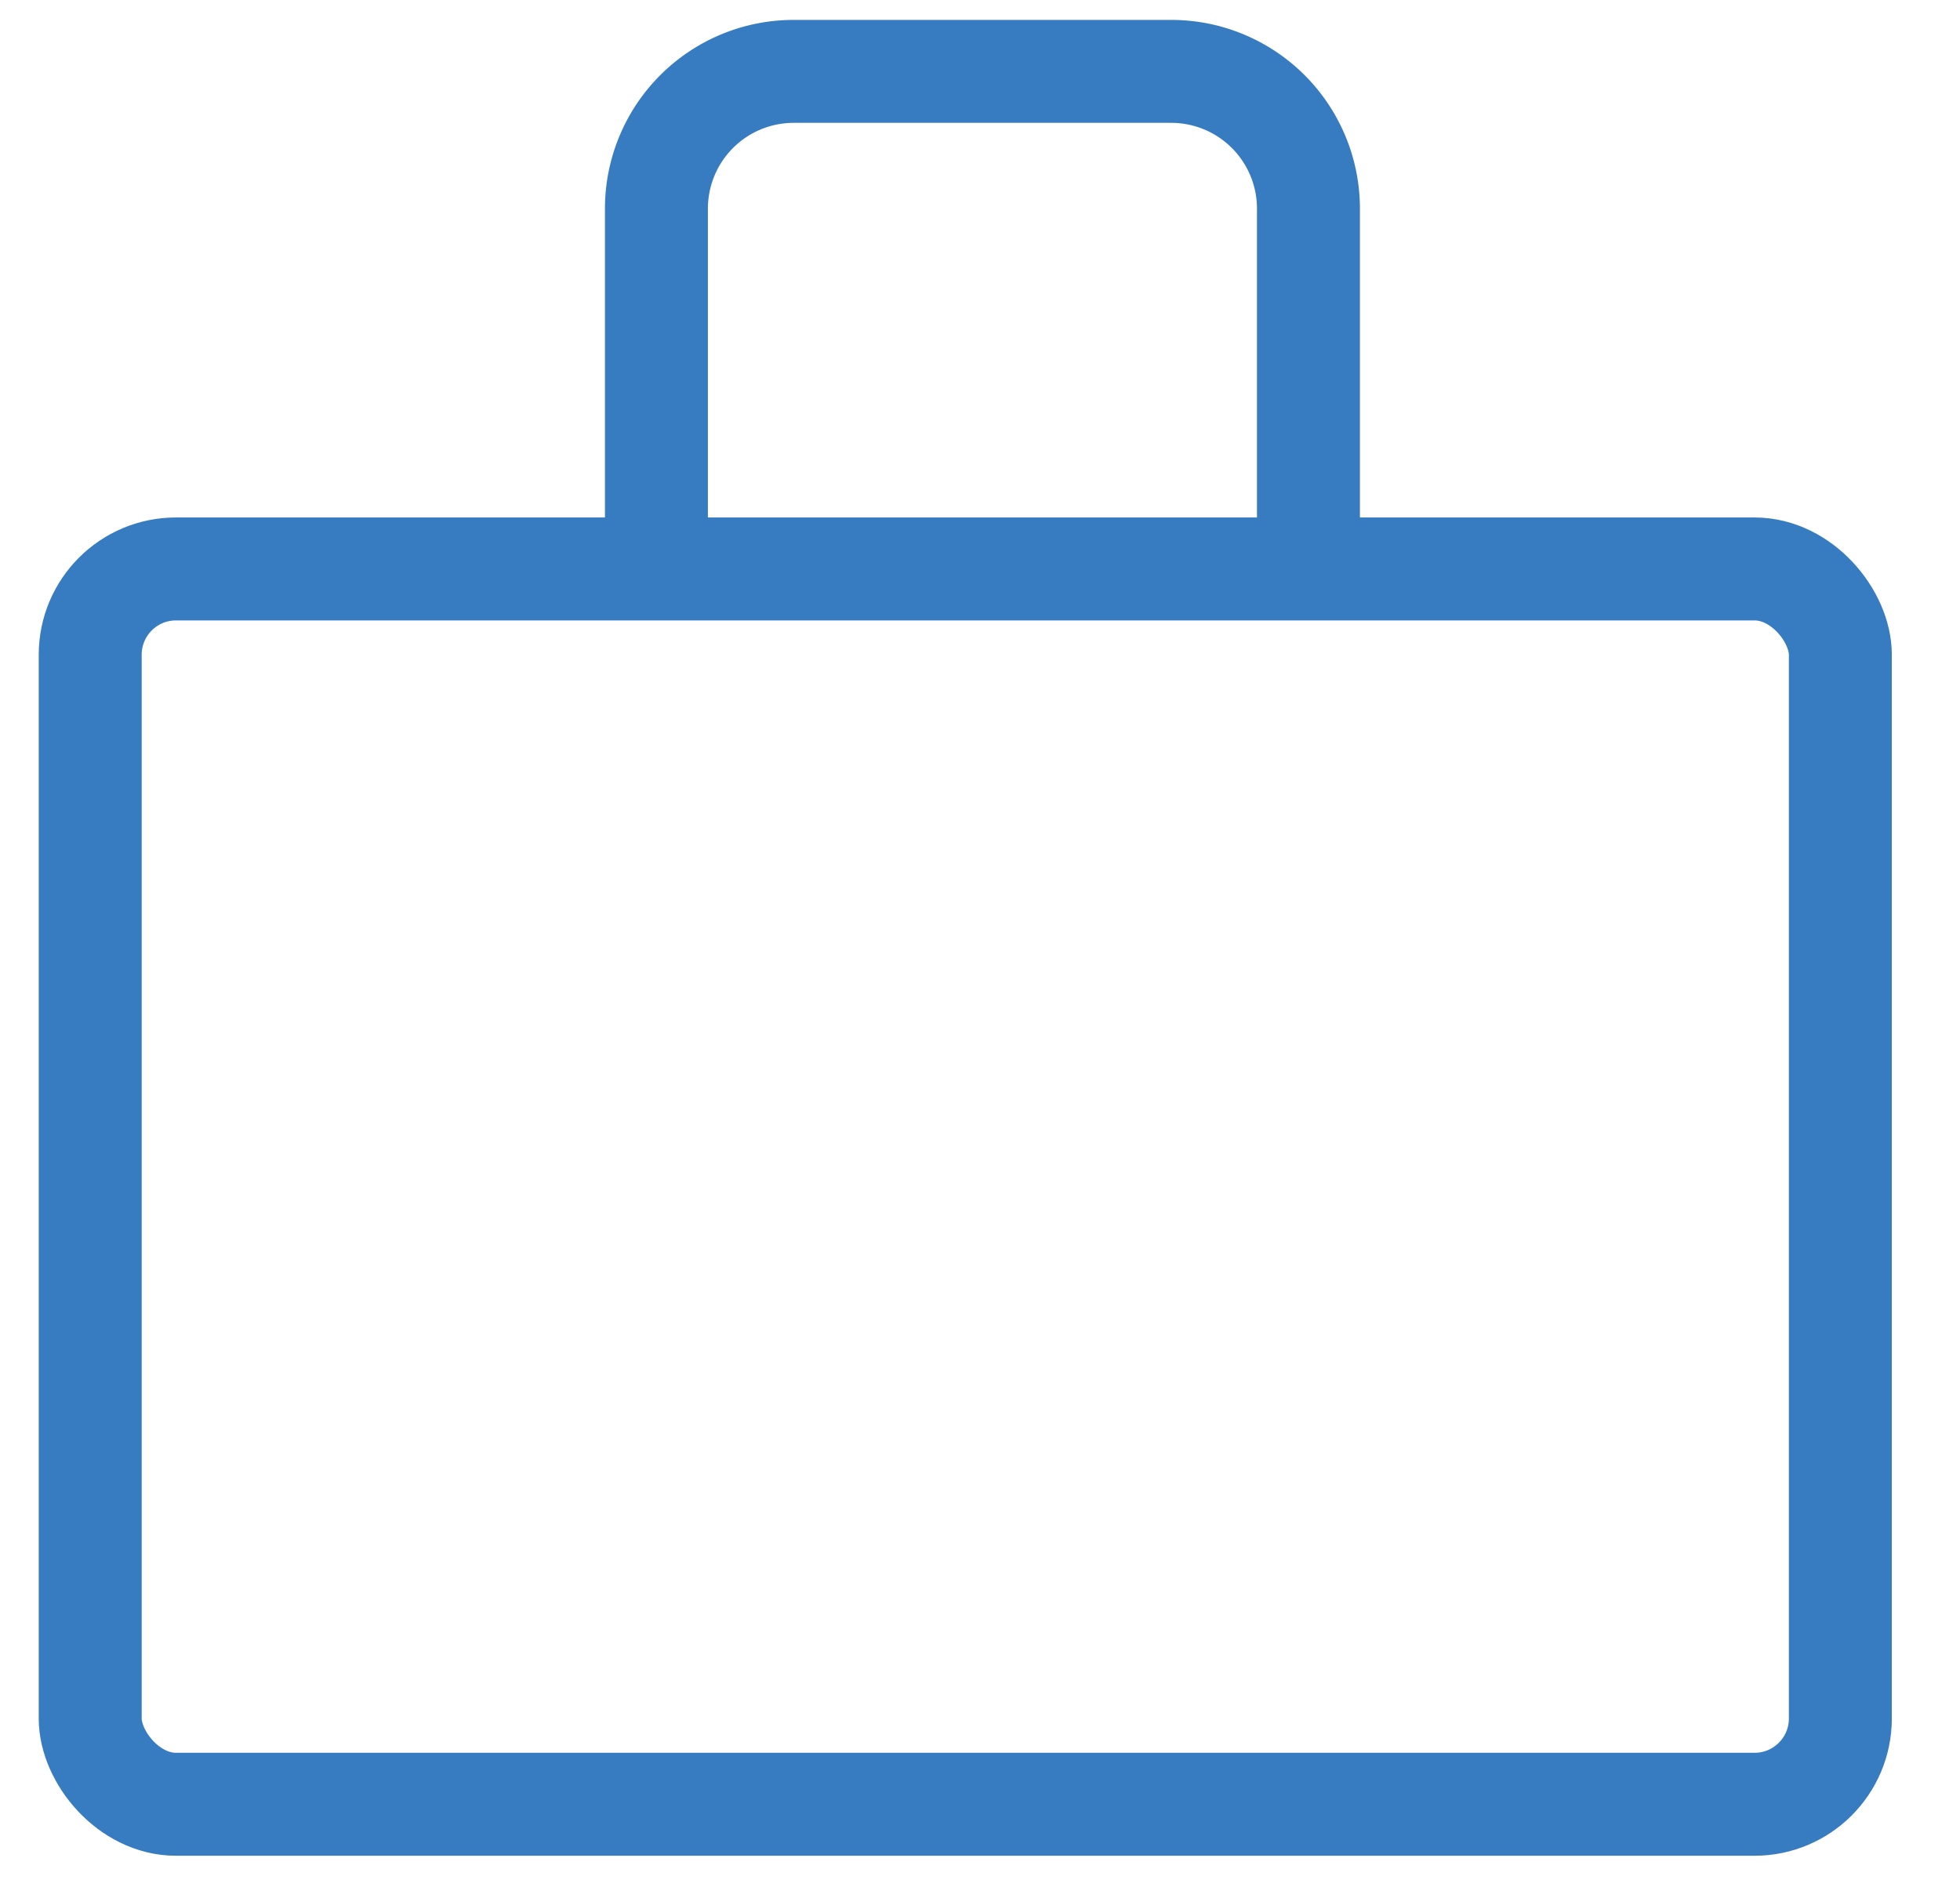<svg xmlns="http://www.w3.org/2000/svg" fill="none" width="54" height="52" viewBox="0 0 55 55"><path stroke="#377BC0" stroke-width="3" d="M18.071 16.58V6.08a4 4 0 0 1 4-4h11a4 4 0 0 1 4 4v10.5"/><rect width="51" height="36" x="1.571" y="16.58" stroke="#377BC0" stroke-width="3" rx="2.5"/></svg>